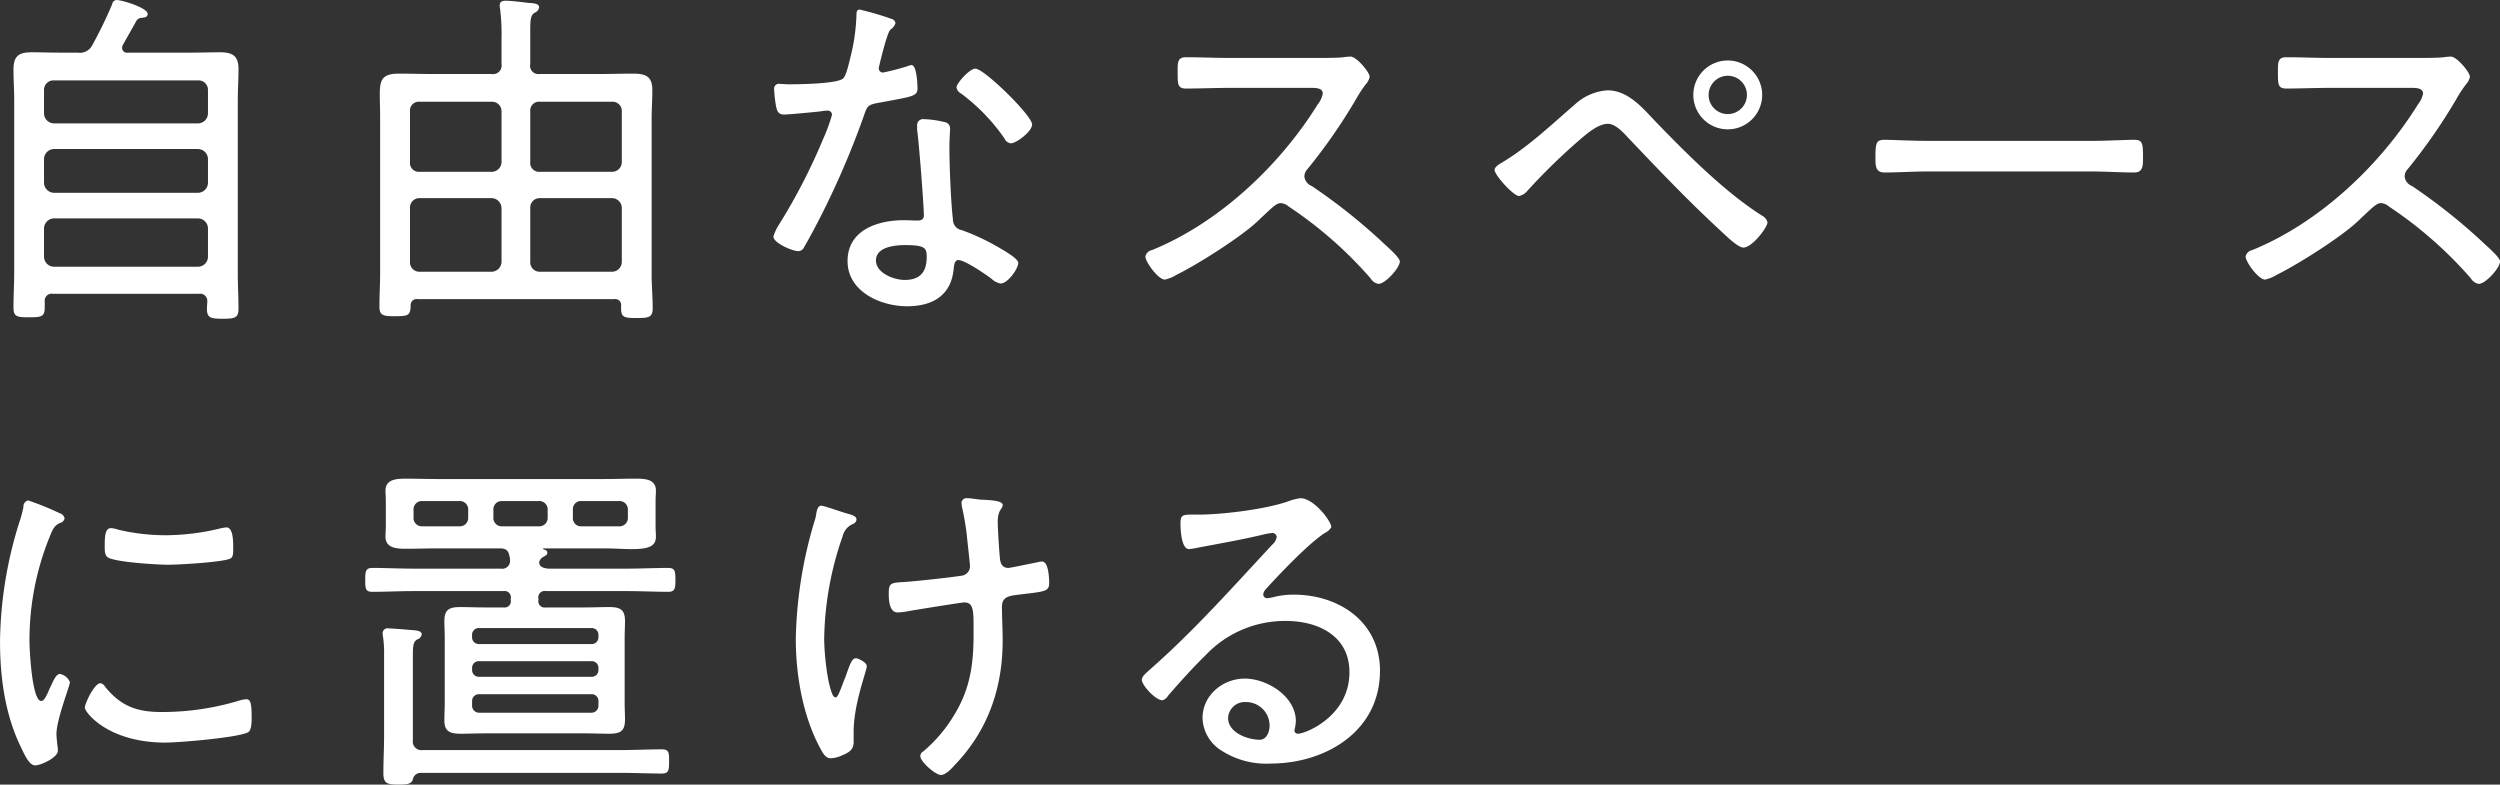 <svg xmlns="http://www.w3.org/2000/svg" width="414.531" height="130.1" viewBox="0 0 414.531 130.1">
  <rect x="0" y="0" width="414.531" height="130.1" fill="#333333" stroke="none"/>
  <defs>
    <style>
      .cls-1 {
        fill: #fff;
        fill-rule: evenodd;
      }
    </style>
  </defs>
  <path id="c01_ttl01.svg" class="cls-1" d="M291.421,3370.04a2.292,2.292,0,0,0,2.412-1.24,72.806,72.806,0,0,0,3.295-6.78,0.81,0.81,0,0,1,.706-0.71c0.942,0,5.179,1.3,5.179,2.3,0,0.59-.53.59-1,0.65a1.091,1.091,0,0,0-.882.53c-0.706,1.3-1.471,2.59-2.177,3.89a1,1,0,0,0-.177.59,0.82,0.82,0,0,0,1,.77h10.416c1.647,0,3.236-.06,4.825-0.06,2.059,0,3.06.59,3.06,2.77,0,1.71-.118,3.42-0.118,5.13v28.73c0,1.94.118,3.95,0.118,5.89,0,1.54-.648,1.66-2.589,1.66-2,0-2.648-.12-2.648-1.66,0-.41.059-0.76,0.059-1.17a1.191,1.191,0,0,0-1.413-1.3H287.36a1.169,1.169,0,0,0-1.412,1.3v0.94c0,1.53-.471,1.65-2.589,1.65-1.942,0-2.59-.06-2.59-1.59,0-2.01.118-3.95,0.118-5.9v-28.55c0-1.71-.118-3.36-0.118-5.01,0-2.24.825-2.89,3-2.89,1.589,0,3.236.06,4.825,0.06h2.825Zm19.947,11.73a1.674,1.674,0,0,0,1.648-1.65v-3.89a1.561,1.561,0,0,0-1.648-1.59h-23.89a1.561,1.561,0,0,0-1.648,1.59v3.89a1.674,1.674,0,0,0,1.648,1.65h23.89Zm-25.538,9.86a1.688,1.688,0,0,0,1.648,1.65h23.89a1.687,1.687,0,0,0,1.648-1.65v-3.96a1.687,1.687,0,0,0-1.648-1.65h-23.89a1.688,1.688,0,0,0-1.648,1.65v3.96Zm0,12.26a1.674,1.674,0,0,0,1.648,1.65h23.89a1.674,1.674,0,0,0,1.648-1.65v-4.71a1.689,1.689,0,0,0-1.648-1.66h-23.89a1.69,1.69,0,0,0-1.648,1.66v4.71Zm74.211-30.31a1.42,1.42,0,0,0,1.647-1.65v-4.13a34.714,34.714,0,0,0-.235-5.02,1.974,1.974,0,0,1-.059-0.59c0-.64.471-0.76,1-0.76,0.765,0,2.766.23,3.649,0.35,0.824,0.06,1.883.06,1.883,0.77a1.193,1.193,0,0,1-.765.88c-0.648.41-.707,1.18-0.707,2.95v5.55a1.381,1.381,0,0,0,1.589,1.65h9.945c1.824,0,3.648-.06,5.472-0.06,2.119,0,3.237.41,3.237,2.77,0,1.59-.117,3.13-0.117,4.66v25.89c0,1.89.176,3.72,0.176,5.61,0,1.53-.765,1.59-2.648,1.59-2,0-2.59-.06-2.59-1.59v-0.42a0.994,0.994,0,0,0-1.176-1.12H347.8a1,1,0,0,0-1.177,1.12c-0.059,1.6-.412,1.71-2.589,1.71-1.883,0-2.589-.06-2.589-1.59,0-1.89.117-3.71,0.117-5.6v-25.6c0-1.65-.059-2.95-0.059-4.01,0-2.42.412-3.42,3.178-3.42,1.825,0,3.649.06,5.532,0.06h9.827Zm1.647,6.19a1.56,1.56,0,0,0-1.647-1.59H348.1a1.455,1.455,0,0,0-1.588,1.59v8.38a1.473,1.473,0,0,0,1.588,1.65h11.946a1.647,1.647,0,0,0,1.647-1.65v-8.38Zm0,16.04a1.687,1.687,0,0,0-1.647-1.65H348.1a1.563,1.563,0,0,0-1.588,1.65v8.91a1.563,1.563,0,0,0,1.588,1.65h11.946a1.687,1.687,0,0,0,1.647-1.65v-8.91Zm18.3-6.01a1.612,1.612,0,0,0,1.647-1.65v-8.38a1.53,1.53,0,0,0-1.647-1.59H368.043a1.456,1.456,0,0,0-1.589,1.59v8.38a1.474,1.474,0,0,0,1.589,1.65h11.946Zm-13.535,14.92a1.564,1.564,0,0,0,1.589,1.65h11.946a1.648,1.648,0,0,0,1.647-1.65v-8.91a1.648,1.648,0,0,0-1.647-1.65H368.043a1.564,1.564,0,0,0-1.589,1.65v8.91Zm59.853-40.29a0.887,0.887,0,0,1,.706.71,2,2,0,0,1-.824,1.07c-0.53.47-1.471,4.42-1.706,5.3-0.059.3-.236,0.95-0.236,1.12a0.679,0.679,0,0,0,.706.71,40.668,40.668,0,0,0,4.061-1.06,2.6,2.6,0,0,1,.647-0.18c0.883,0,1,3.13,1,3.84,0,1.35-.706,1.35-6.473,2.42-1.942.35-1.883,0.64-2.53,2.47a140.966,140.966,0,0,1-7,16.28c-0.884,1.71-1.766,3.42-2.767,5.13a1.073,1.073,0,0,1-1,.71c-1,0-4.12-1.36-4.12-2.42a7.694,7.694,0,0,1,.942-2,97.629,97.629,0,0,0,7.3-14.16,28.7,28.7,0,0,0,1.471-4.01,0.684,0.684,0,0,0-.707-0.71,7.828,7.828,0,0,0-1.176.12c-0.942.12-5.3,0.53-6.061,0.53-0.942,0-1.177-.53-1.354-1.53a20.55,20.55,0,0,1-.294-2.66,0.8,0.8,0,0,1,1-.88c0.471,0,.942.06,1.354,0.06,1.589,0,8.238-.06,9.121-1,0.529-.59.941-2.54,1.235-3.72a32.418,32.418,0,0,0,.942-6.73c0-.41,0-0.94.53-0.94A46.72,46.72,0,0,1,426.307,3364.43Zm8.767,17.11a1.076,1.076,0,0,1,1,1c0,0.24-.118,2.01-0.118,3.19,0,3.12.236,8.96,0.588,12.03a1.764,1.764,0,0,0,1.472,1.71,36.67,36.67,0,0,1,5.943,2.77c0.706,0.42,3.413,1.89,3.413,2.66,0,0.94-1.706,3.42-2.942,3.42a2.933,2.933,0,0,1-1.472-.77c-0.941-.71-4.413-3.12-5.531-3.12-0.647,0-.706.94-0.765,1.47-0.411,4.42-3.531,6.19-7.709,6.19-4.412,0-9.885-2.42-9.885-7.49,0-5.19,5.06-6.78,9.356-6.78,0.706,0,1.471.06,2.178,0.06,0.588,0,1.117-.12,1.117-0.83,0-1.71-.824-12.27-1.117-14.21v-0.71a1,1,0,0,1,1.176-1.06A15.679,15.679,0,0,1,435.074,3381.54Zm-11.3,22.95c0,2.12,3,3.24,4.767,3.24,2.53,0,3.648-1.3,3.648-3.78,0-1.47-.176-2-3.589-2C426.954,3401.95,423.776,3402.24,423.776,3404.49Zm25.892-22.54c0,1.18-2.648,3.13-3.531,3.13a1.356,1.356,0,0,1-1.059-.83,31.96,31.96,0,0,0-7.179-7.43,1.427,1.427,0,0,1-.765-1c0-.71,2.177-3.13,3.119-3.13C441.724,3372.69,449.668,3380.48,449.668,3381.95Zm47.318-11.03c1,0,3.414,0,4.3-.12a10.508,10.508,0,0,1,1.177-.11c1,0,3.177,2.59,3.177,3.36a2.564,2.564,0,0,1-.647,1.24,21.394,21.394,0,0,0-1.589,2.42,91.221,91.221,0,0,1-8.061,11.62,1.81,1.81,0,0,0-.529,1.23,1.926,1.926,0,0,0,1.235,1.6,95.756,95.756,0,0,1,11.533,9.14c0.589,0.59,3.06,2.65,3.06,3.36,0,1.06-2.412,3.72-3.531,3.72a1.833,1.833,0,0,1-1.294-.89,67.7,67.7,0,0,0-13.652-11.97,2.085,2.085,0,0,0-1.294-.53c-0.707,0-1.472.82-2.943,2.18-0.294.24-.588,0.59-0.941,0.89-2.766,2.59-9.827,7.07-13.3,8.78a6.453,6.453,0,0,1-2,.83c-1.119,0-3.237-2.95-3.237-3.83a1.4,1.4,0,0,1,1.118-1.07c11.122-4.54,21.184-14.03,27.48-24.18a4.065,4.065,0,0,0,.824-1.77c0-.83-0.941-0.94-1.824-0.94H482.511c-2.413,0-4.884.11-7.356,0.11-1.412,0-1.353-.82-1.353-2.83,0-1.41-.059-2.36,1.353-2.36,2.413,0,4.884.12,7.356,0.12h14.475Zm55.792,10.27c5.237,5.42,11.592,11.85,17.888,15.86a1.781,1.781,0,0,1,.942,1.12c0,0.83-2.53,4.19-4,4.19-0.942,0-3.119-2.18-3.884-2.89-5.3-4.89-10.239-10.08-15.182-15.28-0.824-.88-2.118-2.35-3.413-2.35-1.707,0-3.766,1.88-5.06,3a100.183,100.183,0,0,0-8.356,8.2,2.436,2.436,0,0,1-1.295.77c-0.941,0-4.06-3.48-4.06-4.31,0-.59.942-1.06,1.412-1.35,4.295-2.6,8.12-6.26,11.945-9.56a8.794,8.794,0,0,1,5.355-2.3C548.365,3376.29,550.718,3379,552.778,3381.19Zm17.947-4.13a5.708,5.708,0,1,1-5.708-5.72A5.723,5.723,0,0,1,570.725,3377.06Zm-8.885,0a3.178,3.178,0,1,0,3.177-3.19A3.2,3.2,0,0,0,561.84,3377.06Zm63.383,7.61c2.471,0,6.119-.18,7.061-0.18,1.471,0,1.588.41,1.588,2.89,0,1.36,0,2.53-1.412,2.53-2.413,0-4.825-.17-7.237-0.17h-27.01c-2.413,0-4.826.17-7.238,0.17-1.471,0-1.471-1.17-1.471-2.53,0-2.48.176-2.89,1.589-2.89,0.941,0,4.59.18,7.12,0.18h27.01Zm54.2-13.75c1,0,3.413,0,4.3-.12a10.513,10.513,0,0,1,1.176-.11c1,0,3.178,2.59,3.178,3.36a2.564,2.564,0,0,1-.647,1.24,21.259,21.259,0,0,0-1.589,2.42,91.331,91.331,0,0,1-8.062,11.62,1.814,1.814,0,0,0-.529,1.23,1.927,1.927,0,0,0,1.236,1.6,95.756,95.756,0,0,1,11.533,9.14c0.589,0.59,3.06,2.65,3.06,3.36,0,1.06-2.413,3.72-3.531,3.72a1.833,1.833,0,0,1-1.294-.89,67.7,67.7,0,0,0-13.652-11.97,2.085,2.085,0,0,0-1.3-.53c-0.706,0-1.471.82-2.942,2.18-0.294.24-.589,0.59-0.941,0.89-2.766,2.59-9.827,7.07-13.3,8.78a6.448,6.448,0,0,1-2,.83c-1.118,0-3.236-2.95-3.236-3.83a1.4,1.4,0,0,1,1.118-1.07c11.121-4.54,21.184-14.03,27.48-24.18a4.065,4.065,0,0,0,.824-1.77c0-.83-0.942-0.94-1.824-0.94H664.95c-2.413,0-4.885.11-7.356,0.11-1.413,0-1.354-.82-1.354-2.83,0-1.41-.059-2.36,1.354-2.36,2.412,0,4.884.12,7.356,0.12h14.475Zm-391,75.48a1.148,1.148,0,0,1,.824.88,1.059,1.059,0,0,1-.824.77c-0.942.47-1.177,1.06-1.765,2.54a45.625,45.625,0,0,0-3.237,17.04c0,1.36.412,9.91,1.942,9.91,0.471,0,.823-0.71,1.353-1.94,0.118-.3.295-0.59,0.412-0.89,0.53-1.12.883-1.65,1.354-1.65a2.279,2.279,0,0,1,1.647,1.36c0,0.59-2.236,6.19-2.236,8.61,0,0.47.118,1.53,0.176,2a3.661,3.661,0,0,1,.059.77c0,1.12-2.824,2.42-3.766,2.42-1,0-1.824-1.89-2.295-2.89-2.706-5.49-3.53-11.68-3.53-17.76a68.246,68.246,0,0,1,3.119-19.4,21.686,21.686,0,0,0,.764-2.77,1.058,1.058,0,0,1,.766-1.12,46.97,46.97,0,0,1,4.472,1.77C288.008,3446.22,288.3,3446.34,288.42,3446.4Zm7.532,28.78c2.648,3.25,5.3,4.19,9.356,4.19a44.128,44.128,0,0,0,12.887-1.89,4.967,4.967,0,0,1,1.177-.23c0.765,0,.882.88,0.882,3.12,0,0.65,0,2.01-.588,2.36-1.647.89-11.474,1.71-13.711,1.71-9.591,0-13.357-5.07-13.357-5.78s1.589-4.07,2.589-4.07A1.129,1.129,0,0,1,295.952,3475.18Zm2.3-26.01a34.48,34.48,0,0,0,7.767.89,38.818,38.818,0,0,0,9-1.12,6.543,6.543,0,0,1,1.06-.18c1.176,0,1.118,2.59,1.118,3.42,0,1,0,1.53-.53,1.77-1.353.59-8.473,1-10.239,1-1.824,0-8.591-.41-9.944-1.18-0.648-.35-0.589-1.35-0.589-2,0-1.71.118-2.89,1.059-2.89A5.034,5.034,0,0,1,298.247,3449.17Zm71.209,6.43h13c2.294,0,4.59-.12,6.885-0.12,1.118,0,1.176.59,1.176,1.95,0,1.41-.058,2.01-1.176,2.01-2.3,0-4.591-.12-6.885-0.12H369.044a1.05,1.05,0,0,0-1.236,1.24v0.23a1.05,1.05,0,0,0,1.236,1.24h6.473c1.354,0,2.648-.06,4-0.06,1.765,0,2.648.35,2.648,2.3,0,0.89-.059,1.83-0.059,2.72v10.91c0,0.94.059,1.82,0.059,2.71,0,2-.824,2.36-2.648,2.36-1.3,0-2.648-.06-4-0.06H358.865c-1.3,0-2.59.06-3.884,0.06-1.648,0-2.766-.24-2.766-2.18,0-.95.059-1.95,0.059-2.89v-10.91c0-.89-0.059-1.83-0.059-2.72,0-1.95.883-2.3,2.648-2.3,1.353,0,2.707.06,4,.06h3.177a1.031,1.031,0,0,0,1.177-1.24v-0.23a1.031,1.031,0,0,0-1.177-1.24H347.154c-2.3,0-4.59.12-6.884,0.12-1.177,0-1.177-.6-1.177-2.01,0-1.36.058-1.95,1.177-1.95,2.294,0,4.589.12,6.884,0.12h14.417a1.293,1.293,0,0,0,1.53-1.36v-0.23a0.549,0.549,0,0,0-.059-0.3c-0.176-1-.47-1.47-1.589-1.47H351.038c-1.765,0-3.471.06-5.178,0.06-1.472,0-3.413-.06-3.413-2.01,0-.47.058-1,0.058-1.88v-3.9c0-.88-0.058-1.41-0.058-1.83,0-1.94,1.883-2,3.413-2,1.707,0,3.413.06,5.178,0.06H378.7c1.648,0,3.3-.06,4.943-0.06,1.589,0,3.648-.06,3.648,2,0,0.53-.059,1.01-0.059,1.83v3.9c0,0.82.059,1.35,0.059,1.88,0,1.71-1.412,2.07-4.06,2.07-1.3,0-2.766-.12-4.531-0.12h-9.886a0.433,0.433,0,0,0-.294.06,0.949,0.949,0,0,0,.353.18,0.485,0.485,0,0,1,.412.47c0,0.41-.294.47-0.765,0.76a1.3,1.3,0,0,0-.589.83C367.926,3455.36,368.809,3455.54,369.456,3455.6Zm-24.832,35.8c-1.942,0-2.53-.17-2.53-1.94,0-2.01.117-4.07,0.117-6.08v-13.33a19.273,19.273,0,0,0-.176-3.18,2.041,2.041,0,0,1-.059-0.59,0.812,0.812,0,0,1,1-.77c0.648,0,3.413.24,4.178,0.3,0.471,0.05,1.3.11,1.3,0.7a1.055,1.055,0,0,1-.765.83c-0.647.41-.706,1.06-0.706,2.71v14.04a1.423,1.423,0,0,0,1.647,1.59h32.836c2.236,0,4.531-.12,6.767-0.12,1.235,0,1.235.54,1.235,2.01,0,1.41-.058,2-1.177,2-2.294,0-4.589-.11-6.825-0.11H348.272a1.312,1.312,0,0,0-1.294,1.12C346.742,3491.29,346.1,3491.4,344.624,3491.4Zm3.884-47.01a1.369,1.369,0,0,0-1.413,1.42v1.3a1.376,1.376,0,0,0,1.413,1.47h6.237a1.376,1.376,0,0,0,1.412-1.47v-1.3a1.368,1.368,0,0,0-1.412-1.42h-6.237Zm29.245,22.24a1.112,1.112,0,0,0-1.176-1.18h-18.6a1.112,1.112,0,0,0-1.176,1.18v0.3a1.11,1.11,0,0,0,1.176,1.17h18.6a1.11,1.11,0,0,0,1.176-1.17v-0.3Zm-19.772,4.31a1.112,1.112,0,0,0-1.176,1.18v0.23a1.112,1.112,0,0,0,1.176,1.18h18.6a1.112,1.112,0,0,0,1.176-1.18v-0.23a1.112,1.112,0,0,0-1.176-1.18h-18.6Zm0,5.48a1.112,1.112,0,0,0-1.176,1.18v0.65a1.161,1.161,0,0,0,1.176,1.24h18.6a1.161,1.161,0,0,0,1.176-1.24v-0.65a1.112,1.112,0,0,0-1.176-1.18h-18.6Zm2.354-29.31a1.376,1.376,0,0,0,1.412,1.47h6.12a1.39,1.39,0,0,0,1.471-1.47v-1.3a1.383,1.383,0,0,0-1.471-1.42h-6.12a1.368,1.368,0,0,0-1.412,1.42v1.3Zm13.181,0a1.345,1.345,0,0,0,1.413,1.47h6.237a1.39,1.39,0,0,0,1.471-1.47v-1.3a1.383,1.383,0,0,0-1.471-1.42h-6.237a1.336,1.336,0,0,0-1.413,1.42v1.3Zm45.26-.71c0.824,0.24,1.765.41,1.765,1.06a0.862,0.862,0,0,1-.529.71,2.91,2.91,0,0,0-1.766,2.06,53.473,53.473,0,0,0-3.059,16.93c0,2.3.47,7.37,1.411,9.38a0.645,0.645,0,0,0,.53.41c0.412,0,1.236-2.65,1.53-3.24,0.707-1.95,1.059-3.25,1.765-3.25,0.471,0,1.824.71,1.824,1.3,0,0.83-2.177,6.2-2.177,10.91v1.65c0,1.36-.823,1.78-1.942,2.25a5.02,5.02,0,0,1-1.824.47c-0.823,0-1.176-.59-1.706-1.54-2.942-5.36-4.119-12.2-4.119-18.28a71.859,71.859,0,0,1,3.06-19.35,7.229,7.229,0,0,0,.353-1.53c0.118-.47.235-1.18,0.823-1.18C415.128,3445.16,418.128,3446.22,418.776,3446.4Zm20.125-2.48c0.706,0,1.53.18,2.235,0.24,1.707,0.06,3.649.18,3.649,0.88s-0.824.71-.824,2.83c0,0.95.236,4.84,0.354,5.9,0.059,0.89.352,1.71,1.412,1.71,0.294,0,4.178-.82,4.825-0.94a3.374,3.374,0,0,1,.765-0.12c1.059,0,1.177,2.71,1.177,3.54,0,1.53-.824,1.42-5.532,2.01-1.235.17-2.3,0.41-2.3,1.94,0,1.83.118,3.72,0.118,5.61,0,7.84-2.412,14.86-7.885,20.58-0.53.59-1.53,1.71-2.354,1.71-0.883,0-3.413-2.18-3.413-3.12a0.842,0.842,0,0,1,.471-0.77,23.95,23.95,0,0,0,5.119-6.02c2.648-4.3,3.237-8.37,3.237-13.33,0-3.77.118-5.37-1.53-5.37-0.53,0-8.062,1.24-9.18,1.42a10.112,10.112,0,0,1-1.883.24c-1.354,0-1.471-2.01-1.471-3.07,0-1.95.353-1.83,3.06-2.01,2.118-.17,7.061-0.71,8.944-1a1.6,1.6,0,0,0,1.471-1.59c0-.36-0.47-4.42-0.529-5.13a42.74,42.74,0,0,0-.824-4.78c0-.18-0.059-0.47-0.059-0.65A0.817,0.817,0,0,1,438.9,3443.92Zm60.38,4.78a2.376,2.376,0,0,1-1.117,1c-2.767,1.83-7.474,6.79-9.769,9.32a1.564,1.564,0,0,0-.412.89,0.663,0.663,0,0,0,.707.59,7.1,7.1,0,0,0,1-.18,13.274,13.274,0,0,1,3.354-.41c7.532,0,14.3,4.54,14.3,12.62,0,10.03-9,15.39-18.183,15.39a13.723,13.723,0,0,1-8.415-2.36,6.567,6.567,0,0,1-2.824-5.19c0-3.77,3.354-6.54,7-6.54,3.707,0,8.473,2.95,8.473,7.07a7.423,7.423,0,0,1-.235,1.48,0.558,0.558,0,0,0,.588.59c1.236,0,8.533-2.89,8.533-10.2,0-6.02-5.179-8.5-10.534-8.5a18.106,18.106,0,0,0-13.3,5.66c-2.177,2.13-4.237,4.43-6.237,6.73a1.553,1.553,0,0,1-.941.76c-1.177,0-3.413-2.53-3.413-3.36,0-.65.764-1.18,1.176-1.59,7.356-6.43,13.829-13.74,20.478-20.88a2.034,2.034,0,0,0,.706-1.24,0.705,0.705,0,0,0-.824-0.65,7.265,7.265,0,0,0-1.118.18c-3.648.89-7.414,1.53-11.121,2.24a12.515,12.515,0,0,1-1.471.24c-1.3,0-1.413-3.31-1.413-4.25,0-1.36.3-1.47,1.942-1.47h1.06c3.943,0,11.121-.89,14.828-2.19a8.455,8.455,0,0,1,2.06-.53C496.4,3443.92,499.281,3447.76,499.281,3448.7Zm-14.24,29.02a2.769,2.769,0,0,0-2.883,2.65c0,2.42,3.236,3.6,5.237,3.6,1.177,0,1.648-1.36,1.648-2.36A3.91,3.91,0,0,0,485.041,3477.72Z" transform="translate(-278.531 -3361.31)"/>
</svg>
